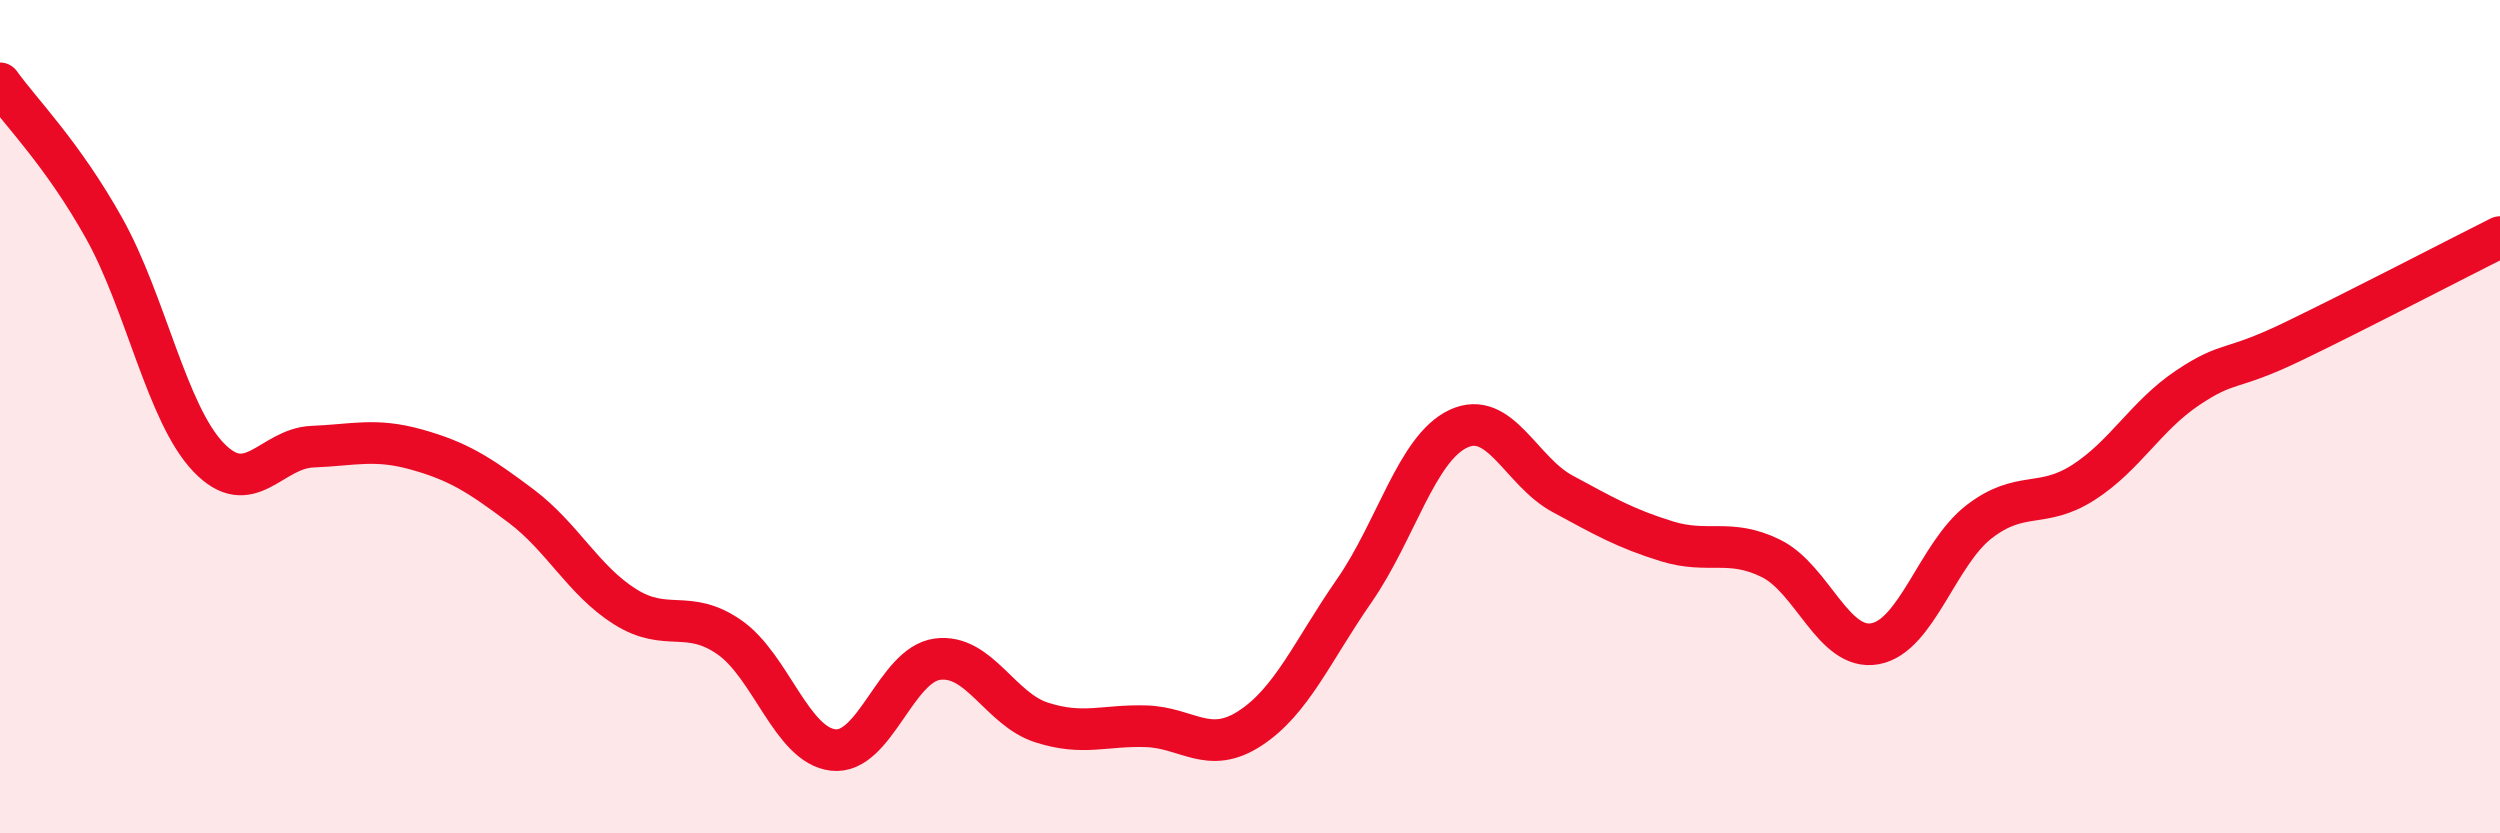 
    <svg width="60" height="20" viewBox="0 0 60 20" xmlns="http://www.w3.org/2000/svg">
      <path
        d="M 0,2 C 0.5,2.7 1.5,3.69 2.5,5.48 C 3.5,7.27 4,9.92 5,10.97 C 6,12.02 6.5,10.76 7.5,10.72 C 8.5,10.68 9,10.51 10,10.79 C 11,11.07 11.5,11.39 12.5,12.14 C 13.5,12.89 14,13.93 15,14.56 C 16,15.19 16.5,14.6 17.5,15.29 C 18.5,15.98 19,17.89 20,18 C 21,18.11 21.5,15.95 22.5,15.82 C 23.5,15.69 24,17.02 25,17.34 C 26,17.66 26.5,17.4 27.5,17.43 C 28.5,17.46 29,18.13 30,17.48 C 31,16.83 31.5,15.62 32.5,14.18 C 33.5,12.74 34,10.76 35,10.29 C 36,9.82 36.5,11.31 37.5,11.85 C 38.5,12.39 39,12.68 40,12.99 C 41,13.3 41.5,12.91 42.5,13.4 C 43.5,13.89 44,15.63 45,15.45 C 46,15.27 46.5,13.29 47.5,12.52 C 48.5,11.75 49,12.22 50,11.58 C 51,10.94 51.5,9.98 52.5,9.31 C 53.5,8.64 53.5,8.93 55,8.21 C 56.5,7.49 59,6.19 60,5.69L60 20L0 20Z"
        fill="#EB0A25"
        opacity="0.1"
        stroke-linecap="round"
        stroke-linejoin="round"
      />
      <path
        d="M 0,2 C 0.5,2.7 1.5,3.69 2.5,5.48 C 3.5,7.27 4,9.92 5,10.97 C 6,12.02 6.5,10.76 7.5,10.72 C 8.5,10.68 9,10.51 10,10.79 C 11,11.07 11.5,11.39 12.5,12.14 C 13.5,12.89 14,13.93 15,14.56 C 16,15.19 16.5,14.6 17.5,15.29 C 18.5,15.98 19,17.89 20,18 C 21,18.11 21.5,15.95 22.5,15.82 C 23.5,15.69 24,17.02 25,17.34 C 26,17.66 26.5,17.4 27.5,17.43 C 28.5,17.46 29,18.13 30,17.48 C 31,16.83 31.5,15.62 32.5,14.18 C 33.5,12.74 34,10.76 35,10.29 C 36,9.82 36.5,11.31 37.5,11.85 C 38.5,12.39 39,12.68 40,12.99 C 41,13.3 41.5,12.91 42.5,13.4 C 43.5,13.89 44,15.63 45,15.45 C 46,15.27 46.5,13.29 47.5,12.52 C 48.5,11.75 49,12.22 50,11.58 C 51,10.94 51.5,9.98 52.5,9.31 C 53.5,8.64 53.5,8.93 55,8.21 C 56.5,7.49 59,6.19 60,5.69"
        stroke="#EB0A25"
        stroke-width="1"
        fill="none"
        stroke-linecap="round"
        stroke-linejoin="round"
      />
    </svg>
  